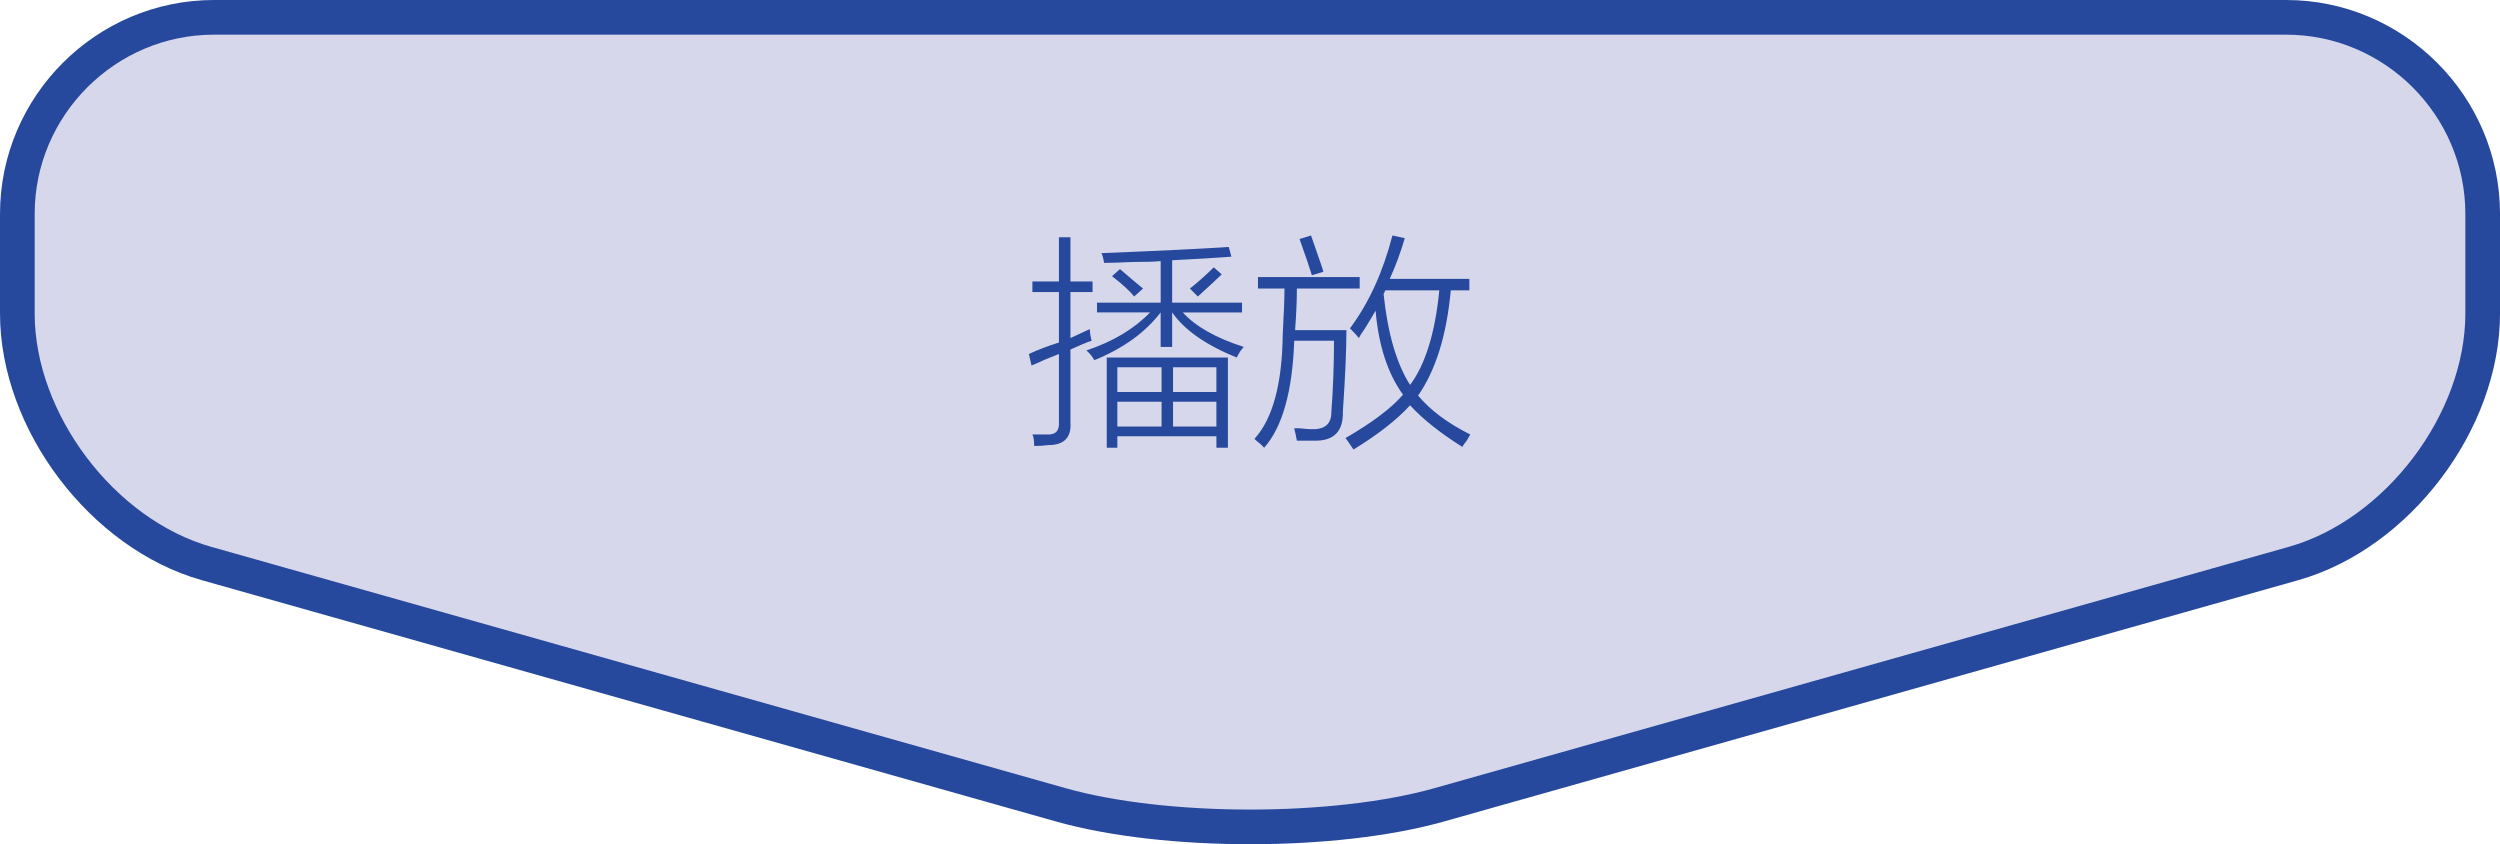 <?xml version="1.0" encoding="utf-8"?>
<!-- Generator: Adobe Illustrator 26.3.1, SVG Export Plug-In . SVG Version: 6.00 Build 0)  -->
<svg version="1.1" xmlns="http://www.w3.org/2000/svg" xmlns:xlink="http://www.w3.org/1999/xlink" x="0px" y="0px"
	 width="132.492px" height="44.741px" viewBox="0 0 132.492 44.741" style="enable-background:new 0 0 132.492 44.741;"
	 xml:space="preserve">
<style type="text/css">
	.st0{fill:#D7D7EC;}
	.st1{fill:none;stroke:#26499D;stroke-width:1.837;stroke-miterlimit:10;}
	.st2{fill:#26499D;}
</style>
<g id="レイヤー_1">
	<g>
		<path class="st0" d="M121.157,0.919c5.729,0,10.417,4.688,10.417,10.417v5.279c0,5.729-4.511,11.691-10.025,13.249l-45.278,12.79
			c-5.514,1.558-14.536,1.558-20.05,0l-45.278-12.79C5.43,28.306,0.919,22.344,0.919,16.615v-5.279
			c0-5.729,4.688-10.417,10.417-10.417H121.157z"/>
		<path class="st1" d="M121.157,0.919c5.729,0,10.417,4.688,10.417,10.417v5.279c0,5.729-4.511,11.691-10.025,13.249l-45.278,12.79
			c-5.514,1.558-14.536,1.558-20.05,0l-45.278-12.79C5.43,28.306,0.919,22.344,0.919,16.615v-5.279
			c0-5.729,4.688-10.417,10.417-10.417H121.157z"/>
	</g>
</g>
<g id="レイヤー_2">
	<g>
		<path class="st2" d="M56.121,12.573h0.609v2.344h1.172v0.562h-1.172v2.437c0.125-0.062,0.328-0.156,0.609-0.281
			c0.188-0.094,0.328-0.156,0.422-0.188c0,0.188,0.031,0.392,0.094,0.609c-0.281,0.094-0.656,0.251-1.125,0.469v3.844
			c0.062,0.812-0.328,1.219-1.172,1.219c-0.219,0.031-0.469,0.047-0.75,0.047c0-0.281-0.031-0.484-0.094-0.609
			c0.188,0,0.438,0,0.75,0c0.469,0.031,0.688-0.188,0.656-0.656v-3.609c-0.156,0.063-0.391,0.157-0.703,0.281
			c-0.344,0.157-0.594,0.266-0.75,0.328l-0.141-0.609c0.469-0.218,1-0.422,1.594-0.609V15.48h-1.406v-0.562h1.406V12.573z
			 M57.996,19.089c-0.125-0.218-0.266-0.391-0.422-0.516c1.406-0.469,2.531-1.141,3.375-2.016h-2.812v-0.516h3.375v-2.203
			c-0.312,0.031-0.812,0.047-1.5,0.047c-0.656,0.031-1.156,0.047-1.5,0.047c-0.031-0.218-0.078-0.391-0.141-0.516
			c3.094-0.124,5.344-0.234,6.75-0.328l0.141,0.516c-0.812,0.063-1.859,0.125-3.141,0.188v2.25h3.703v0.516h-3.141
			c0.688,0.75,1.766,1.359,3.234,1.828c-0.125,0.125-0.25,0.312-0.375,0.562c-1.625-0.656-2.766-1.453-3.422-2.391v1.828h-0.609
			v-1.828C60.699,17.62,59.528,18.464,57.996,19.089z M58.653,18.948h6.422v4.781h-0.609V23.12h-5.25v0.609h-0.562V18.948z
			 M58.934,14.636l0.422-0.375c0.469,0.406,0.875,0.75,1.219,1.031l-0.469,0.422C59.887,15.433,59.496,15.074,58.934,14.636z
			 M59.215,19.464v1.312h2.344v-1.312H59.215z M59.215,21.292v1.312h2.344v-1.312H59.215z M64.465,19.464h-2.297v1.312h2.297V19.464
			z M62.168,21.292v1.312h2.297v-1.312H62.168z M63.481,15.714l-0.422-0.422c0.438-0.344,0.859-0.719,1.266-1.125l0.422,0.375
			C64.59,14.699,64.168,15.089,63.481,15.714z"/>
		<path class="st2" d="M66.668,14.683h5.391v0.609h-3.328c0,0.594-0.031,1.329-0.094,2.203h2.719c0,1.031-0.062,2.469-0.188,4.312
			c0.031,1.062-0.484,1.578-1.547,1.547c-0.344,0-0.641,0-0.891,0c-0.031-0.188-0.078-0.406-0.141-0.656c0.031,0,0.125,0,0.281,0
			c0.281,0.031,0.484,0.047,0.609,0.047c0.719,0.031,1.078-0.266,1.078-0.891c0.094-1.281,0.141-2.547,0.141-3.797H68.59
			c-0.094,2.688-0.625,4.578-1.594,5.672c-0.031-0.031-0.094-0.094-0.188-0.188c-0.156-0.125-0.266-0.219-0.328-0.281
			c0.969-1.062,1.469-2.906,1.5-5.531c0.062-1.125,0.094-1.937,0.094-2.437h-1.406V14.683z M68.871,12.667l0.609-0.188
			c0.062,0.188,0.188,0.547,0.375,1.078c0.156,0.438,0.25,0.72,0.281,0.844l-0.609,0.188C69.371,14.09,69.153,13.448,68.871,12.667z
			 M77.496,23.683c-1.188-0.75-2.109-1.483-2.766-2.203c-0.719,0.781-1.719,1.562-3,2.344c-0.188-0.281-0.328-0.484-0.422-0.609
			c1.406-0.812,2.422-1.577,3.047-2.297c-0.812-1.125-1.297-2.608-1.453-4.453c-0.125,0.219-0.312,0.532-0.562,0.938
			c-0.156,0.219-0.266,0.392-0.328,0.516c-0.062-0.094-0.188-0.234-0.375-0.422l-0.094-0.094c1-1.343,1.75-2.983,2.25-4.922
			l0.656,0.141c-0.219,0.75-0.484,1.47-0.797,2.156h4.219v0.609h-0.984c-0.219,2.375-0.797,4.235-1.734,5.578
			c0.656,0.781,1.578,1.469,2.766,2.062c-0.031,0.062-0.094,0.172-0.188,0.328C77.606,23.511,77.528,23.62,77.496,23.683z
			 M74.731,20.401c0.812-1.094,1.328-2.766,1.547-5.016h-2.859l-0.047,0.094c0,0.031-0.016,0.063-0.047,0.094
			C73.543,17.667,74.012,19.276,74.731,20.401z"/>
	</g>
</g>
</svg>
